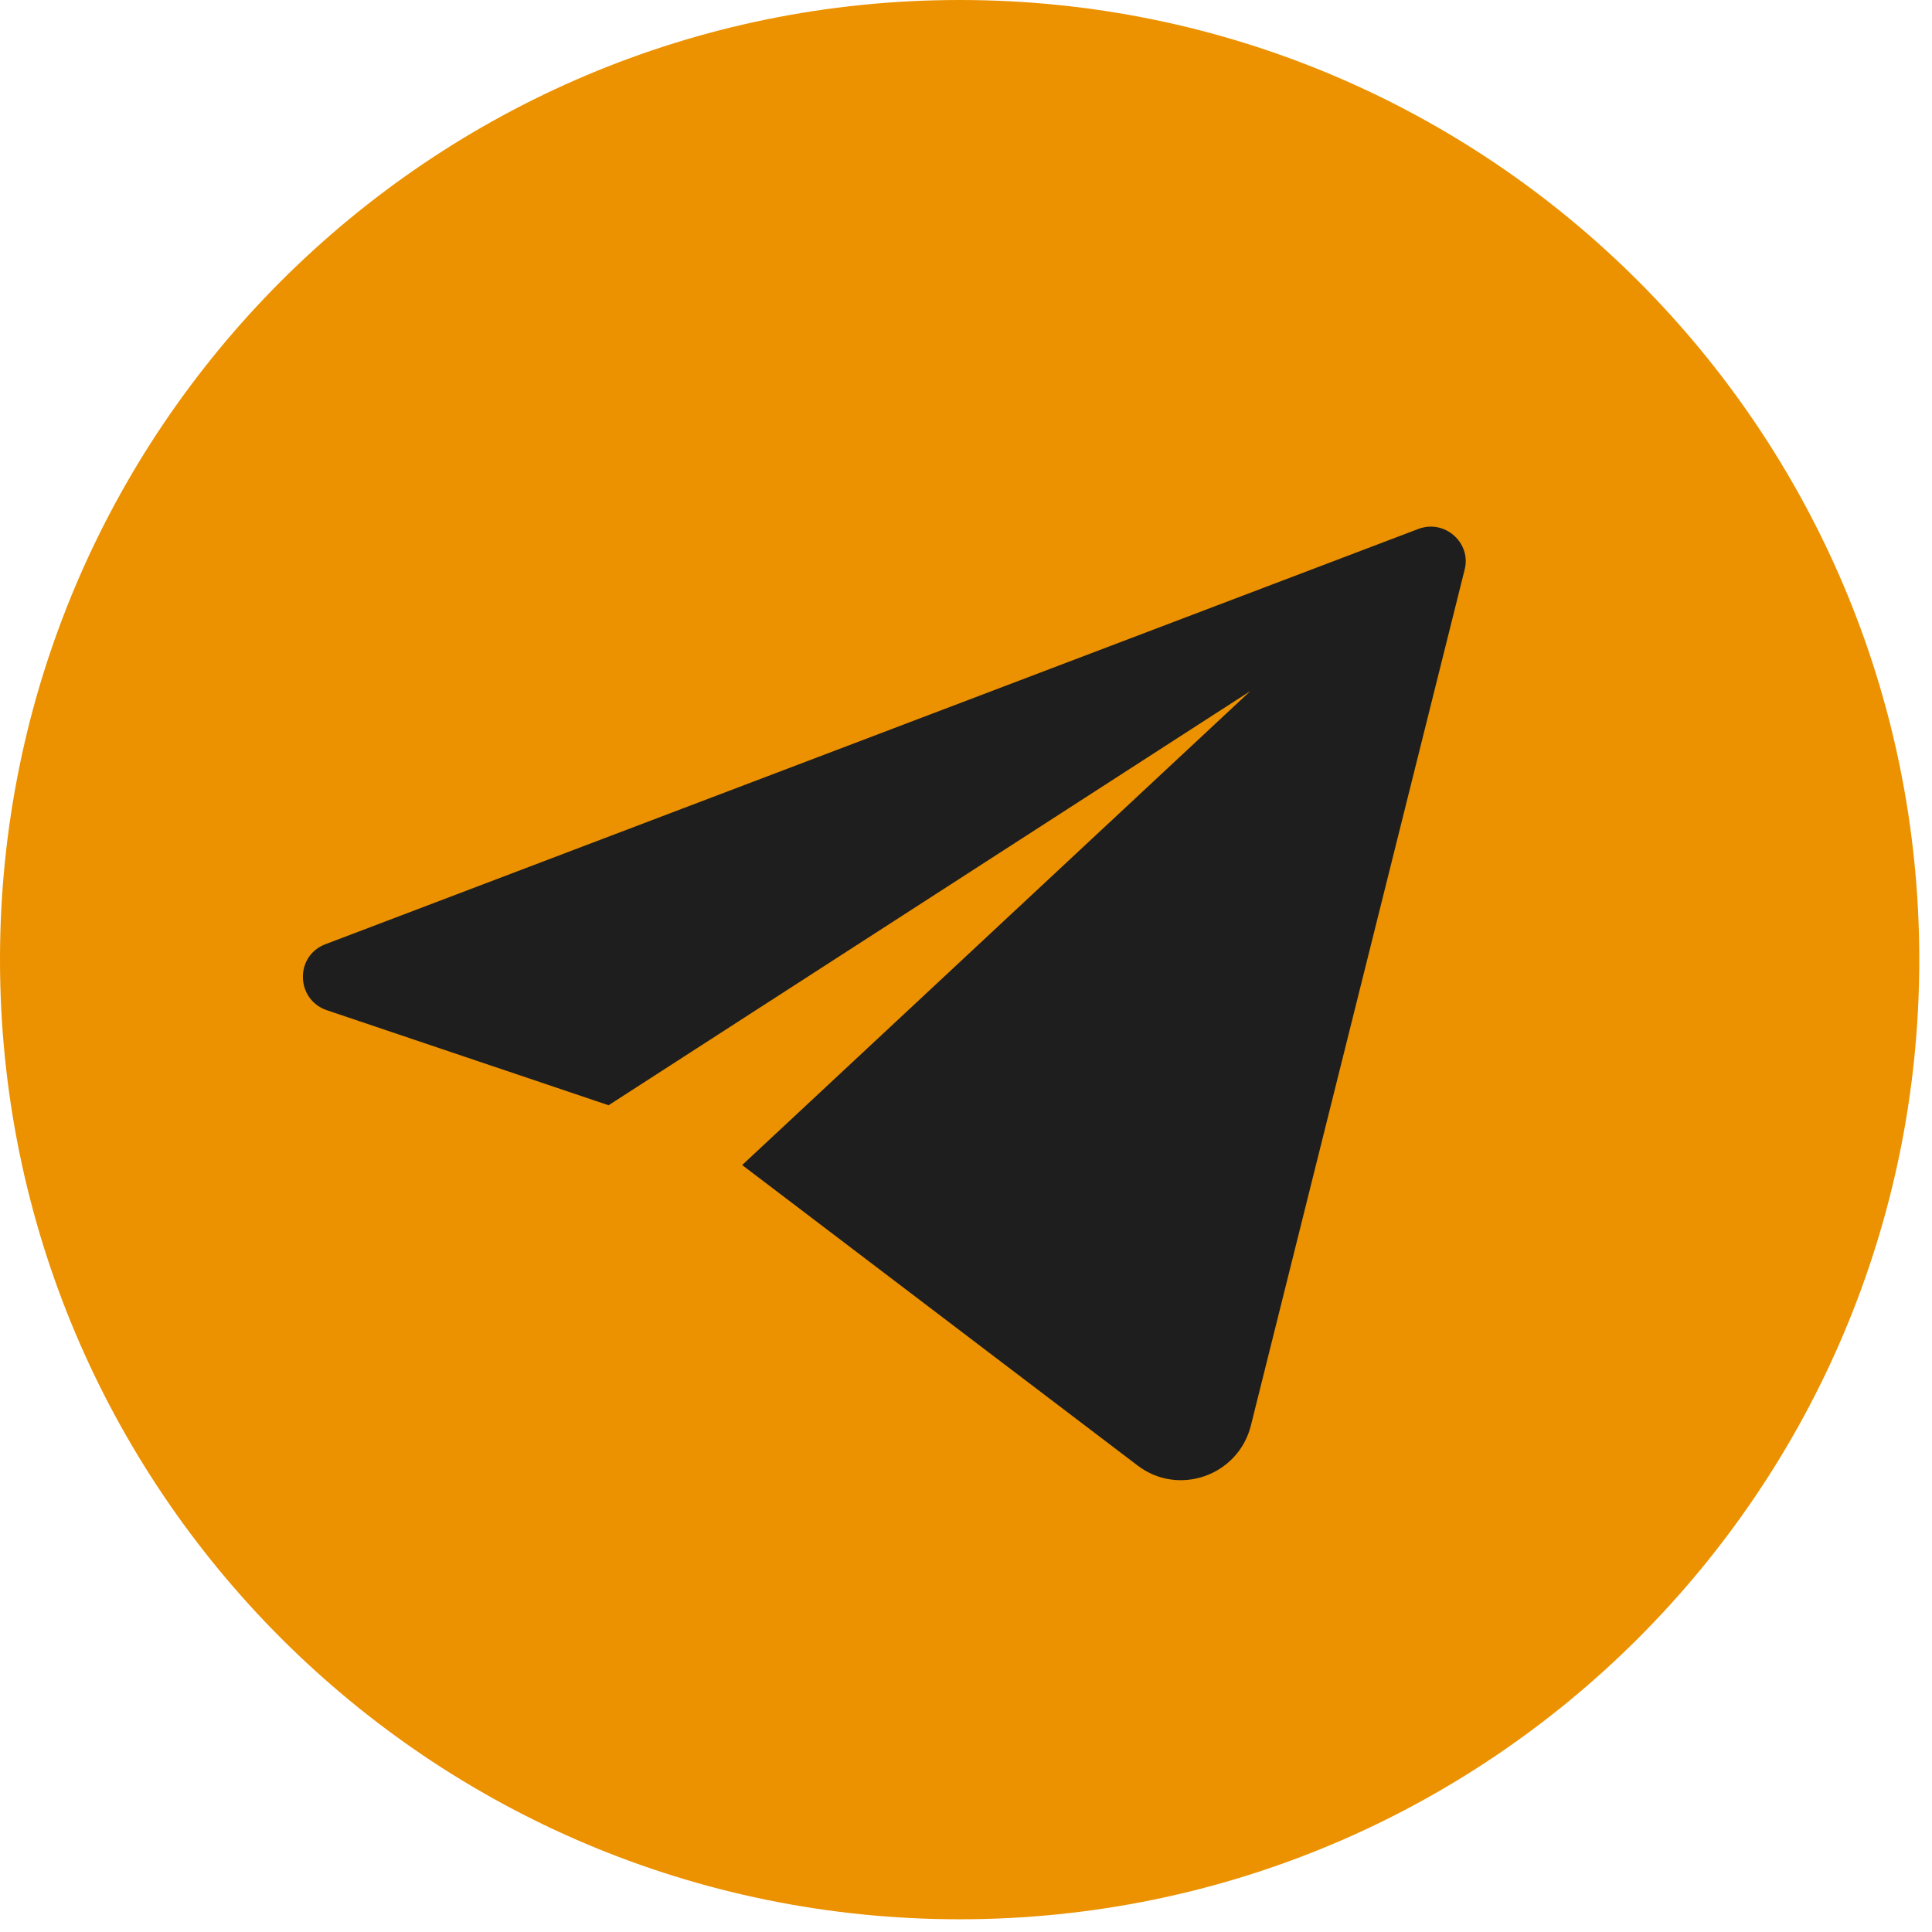 <svg width="41" height="41" viewBox="0 0 41 41" fill="none" xmlns="http://www.w3.org/2000/svg">
<path d="M20.365 40.73C31.613 40.73 40.73 31.613 40.73 20.365C40.73 9.118 31.613 0 20.365 0C9.118 0 0 9.118 0 20.365C0 31.613 9.118 40.73 20.365 40.73Z" fill="#EC9100"/>
<path d="M30.097 11.226L6.908 20.037C6.253 20.283 6.273 21.214 6.938 21.439L12.915 23.455L26.536 14.664L15.75 24.724L24.141 31.1C25.011 31.765 26.28 31.315 26.546 30.25L31.08 12.096C31.233 11.523 30.66 11.011 30.097 11.226Z" fill="#1E1E1E"/>
</svg>
